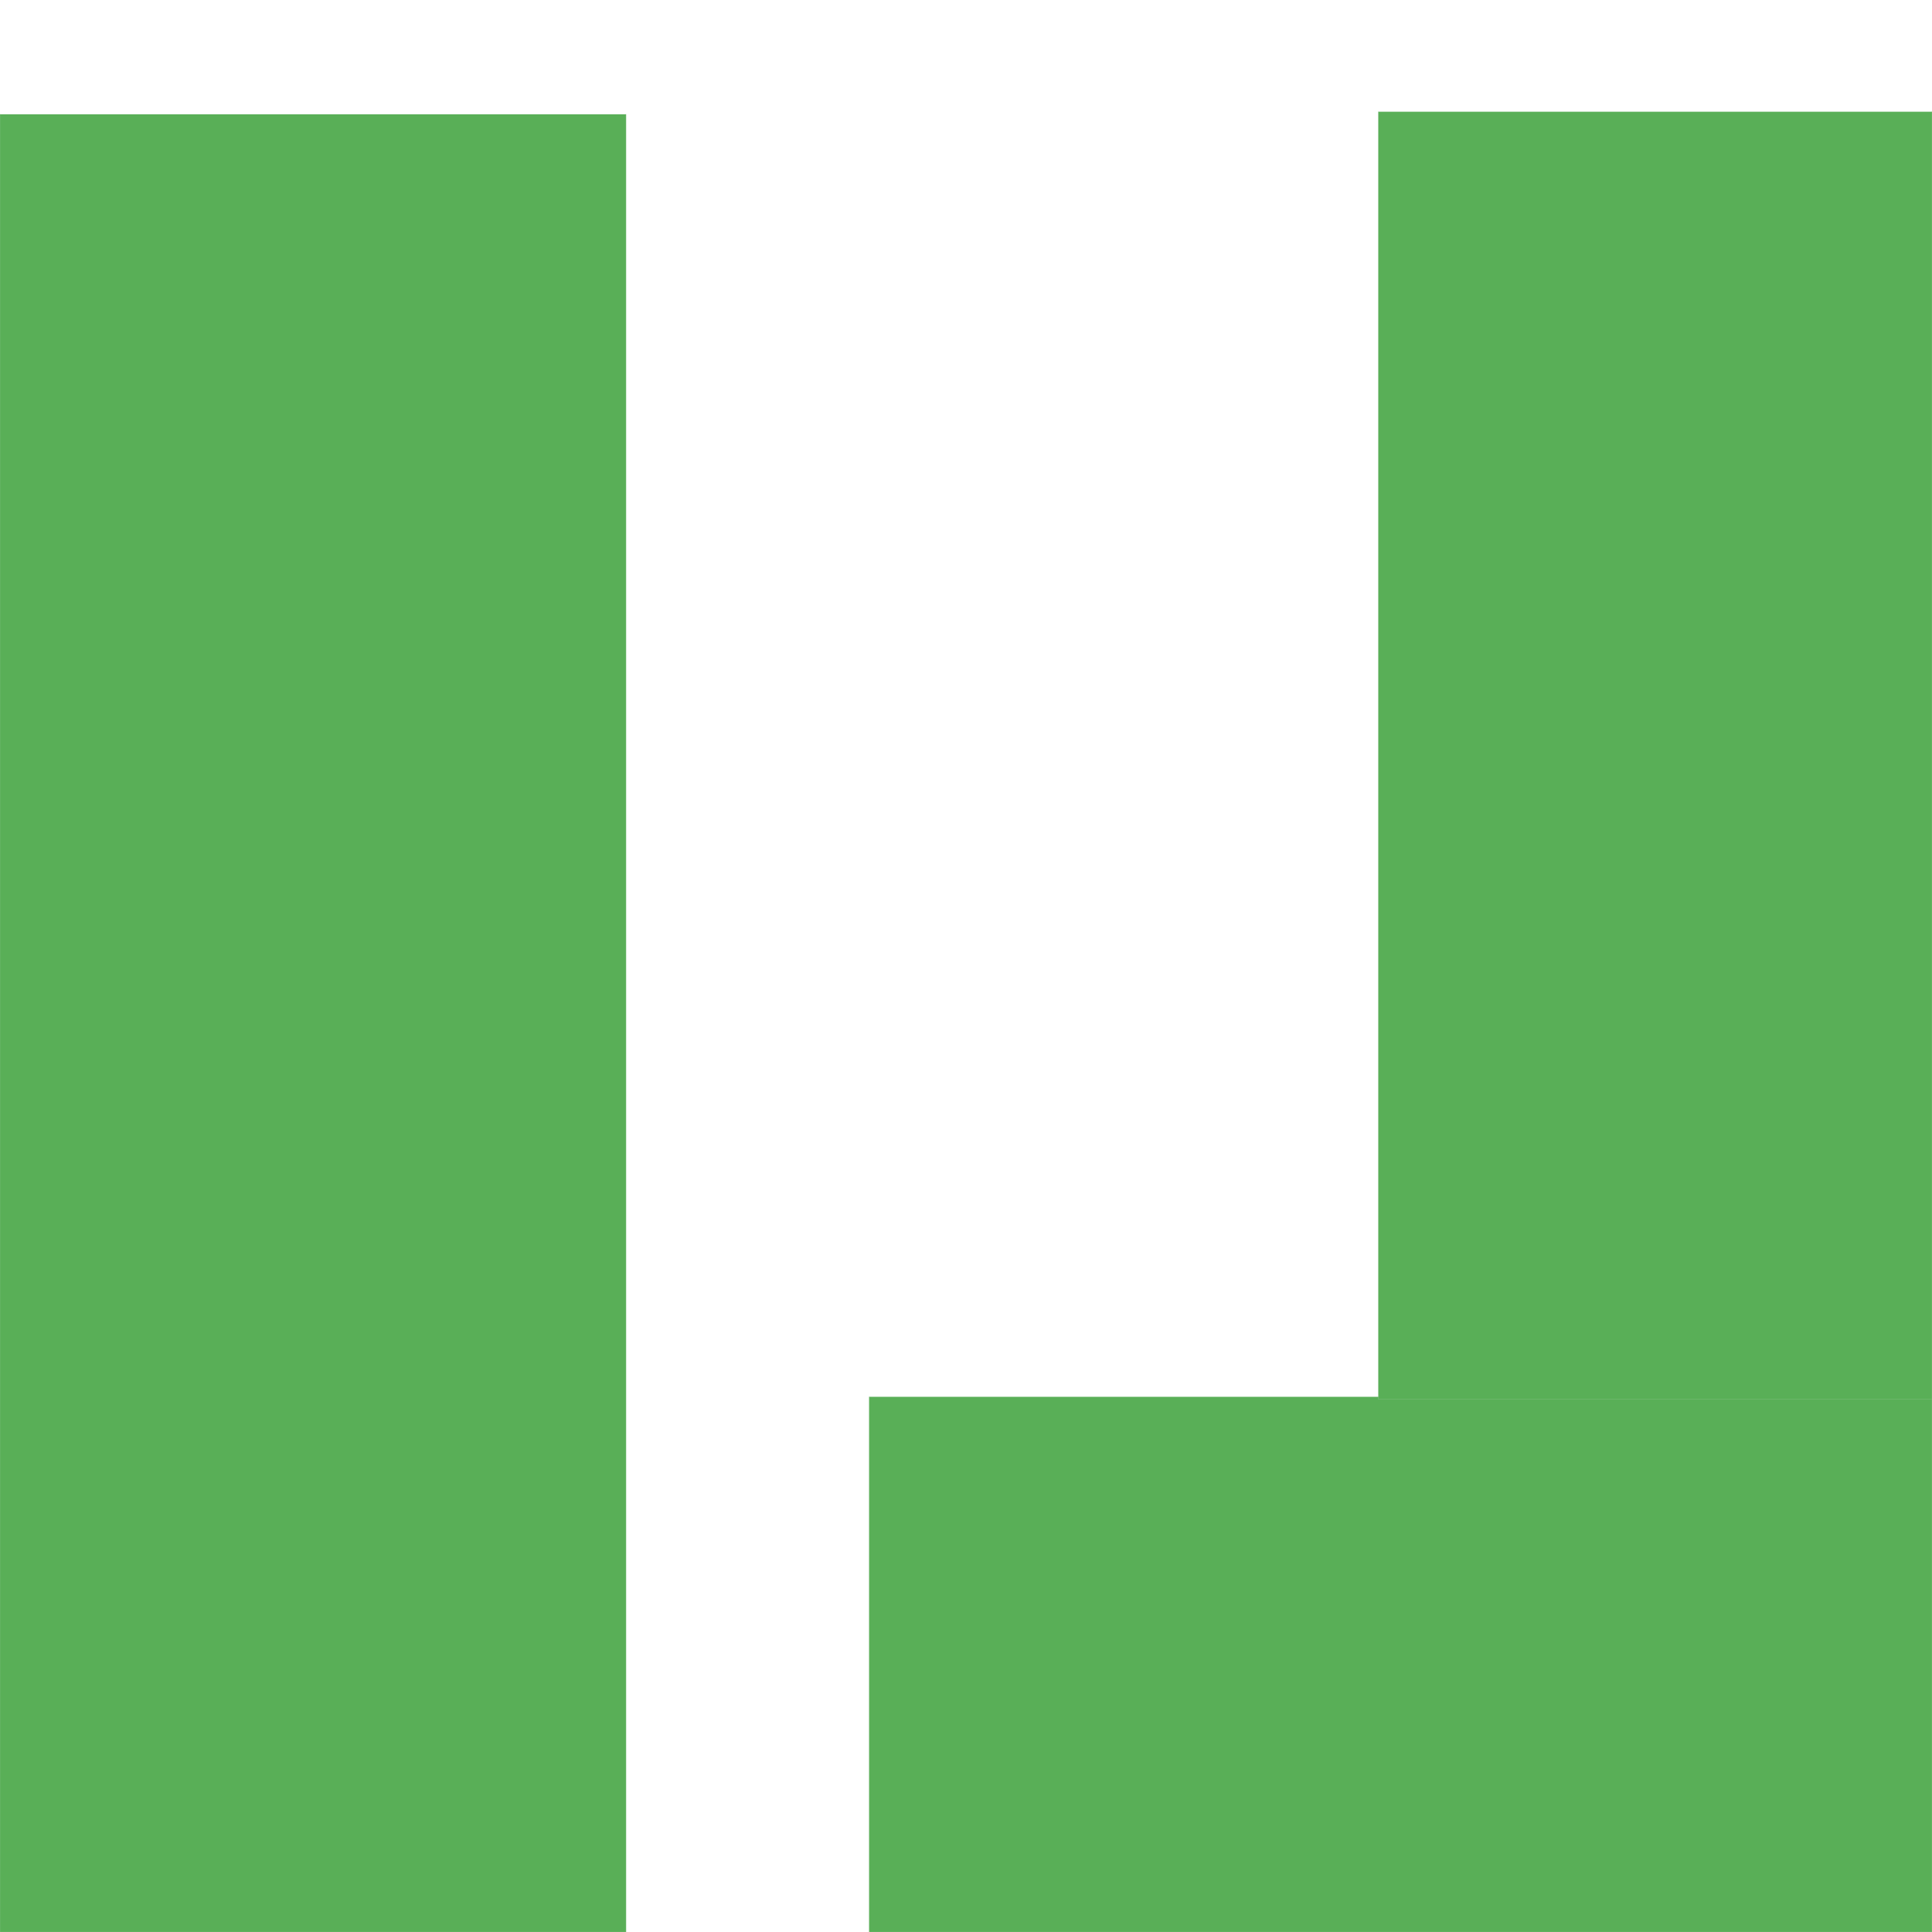 <?xml version="1.0" encoding="utf-8"?>
<!-- Generator: Adobe Illustrator 23.0.6, SVG Export Plug-In . SVG Version: 6.00 Build 0)  -->
<svg version="1.1" id="Layer_1" xmlns="http://www.w3.org/2000/svg" xmlns:xlink="http://www.w3.org/1999/xlink" x="0px" y="0px"
	 viewBox="0 0 683 683" style="enable-background:new 0 0 683 683;" xml:space="preserve">
<style type="text/css">
	.st0{fill:#59AF57;stroke:#81BF80;stroke-width:0.125;stroke-linecap:round;stroke-miterlimit:10;}
</style>
<polyline class="st0" points="0,40.4 0,683 221.3,683 221.3,40.4 "/>
<polyline class="st0" points="307.3,493.8 307.3,683 683,683 683,493.8 "/>
<polyline class="st0" points="487.3,39.5 487.3,494.7 683,494.7 683,39.5 "/>
</svg>
